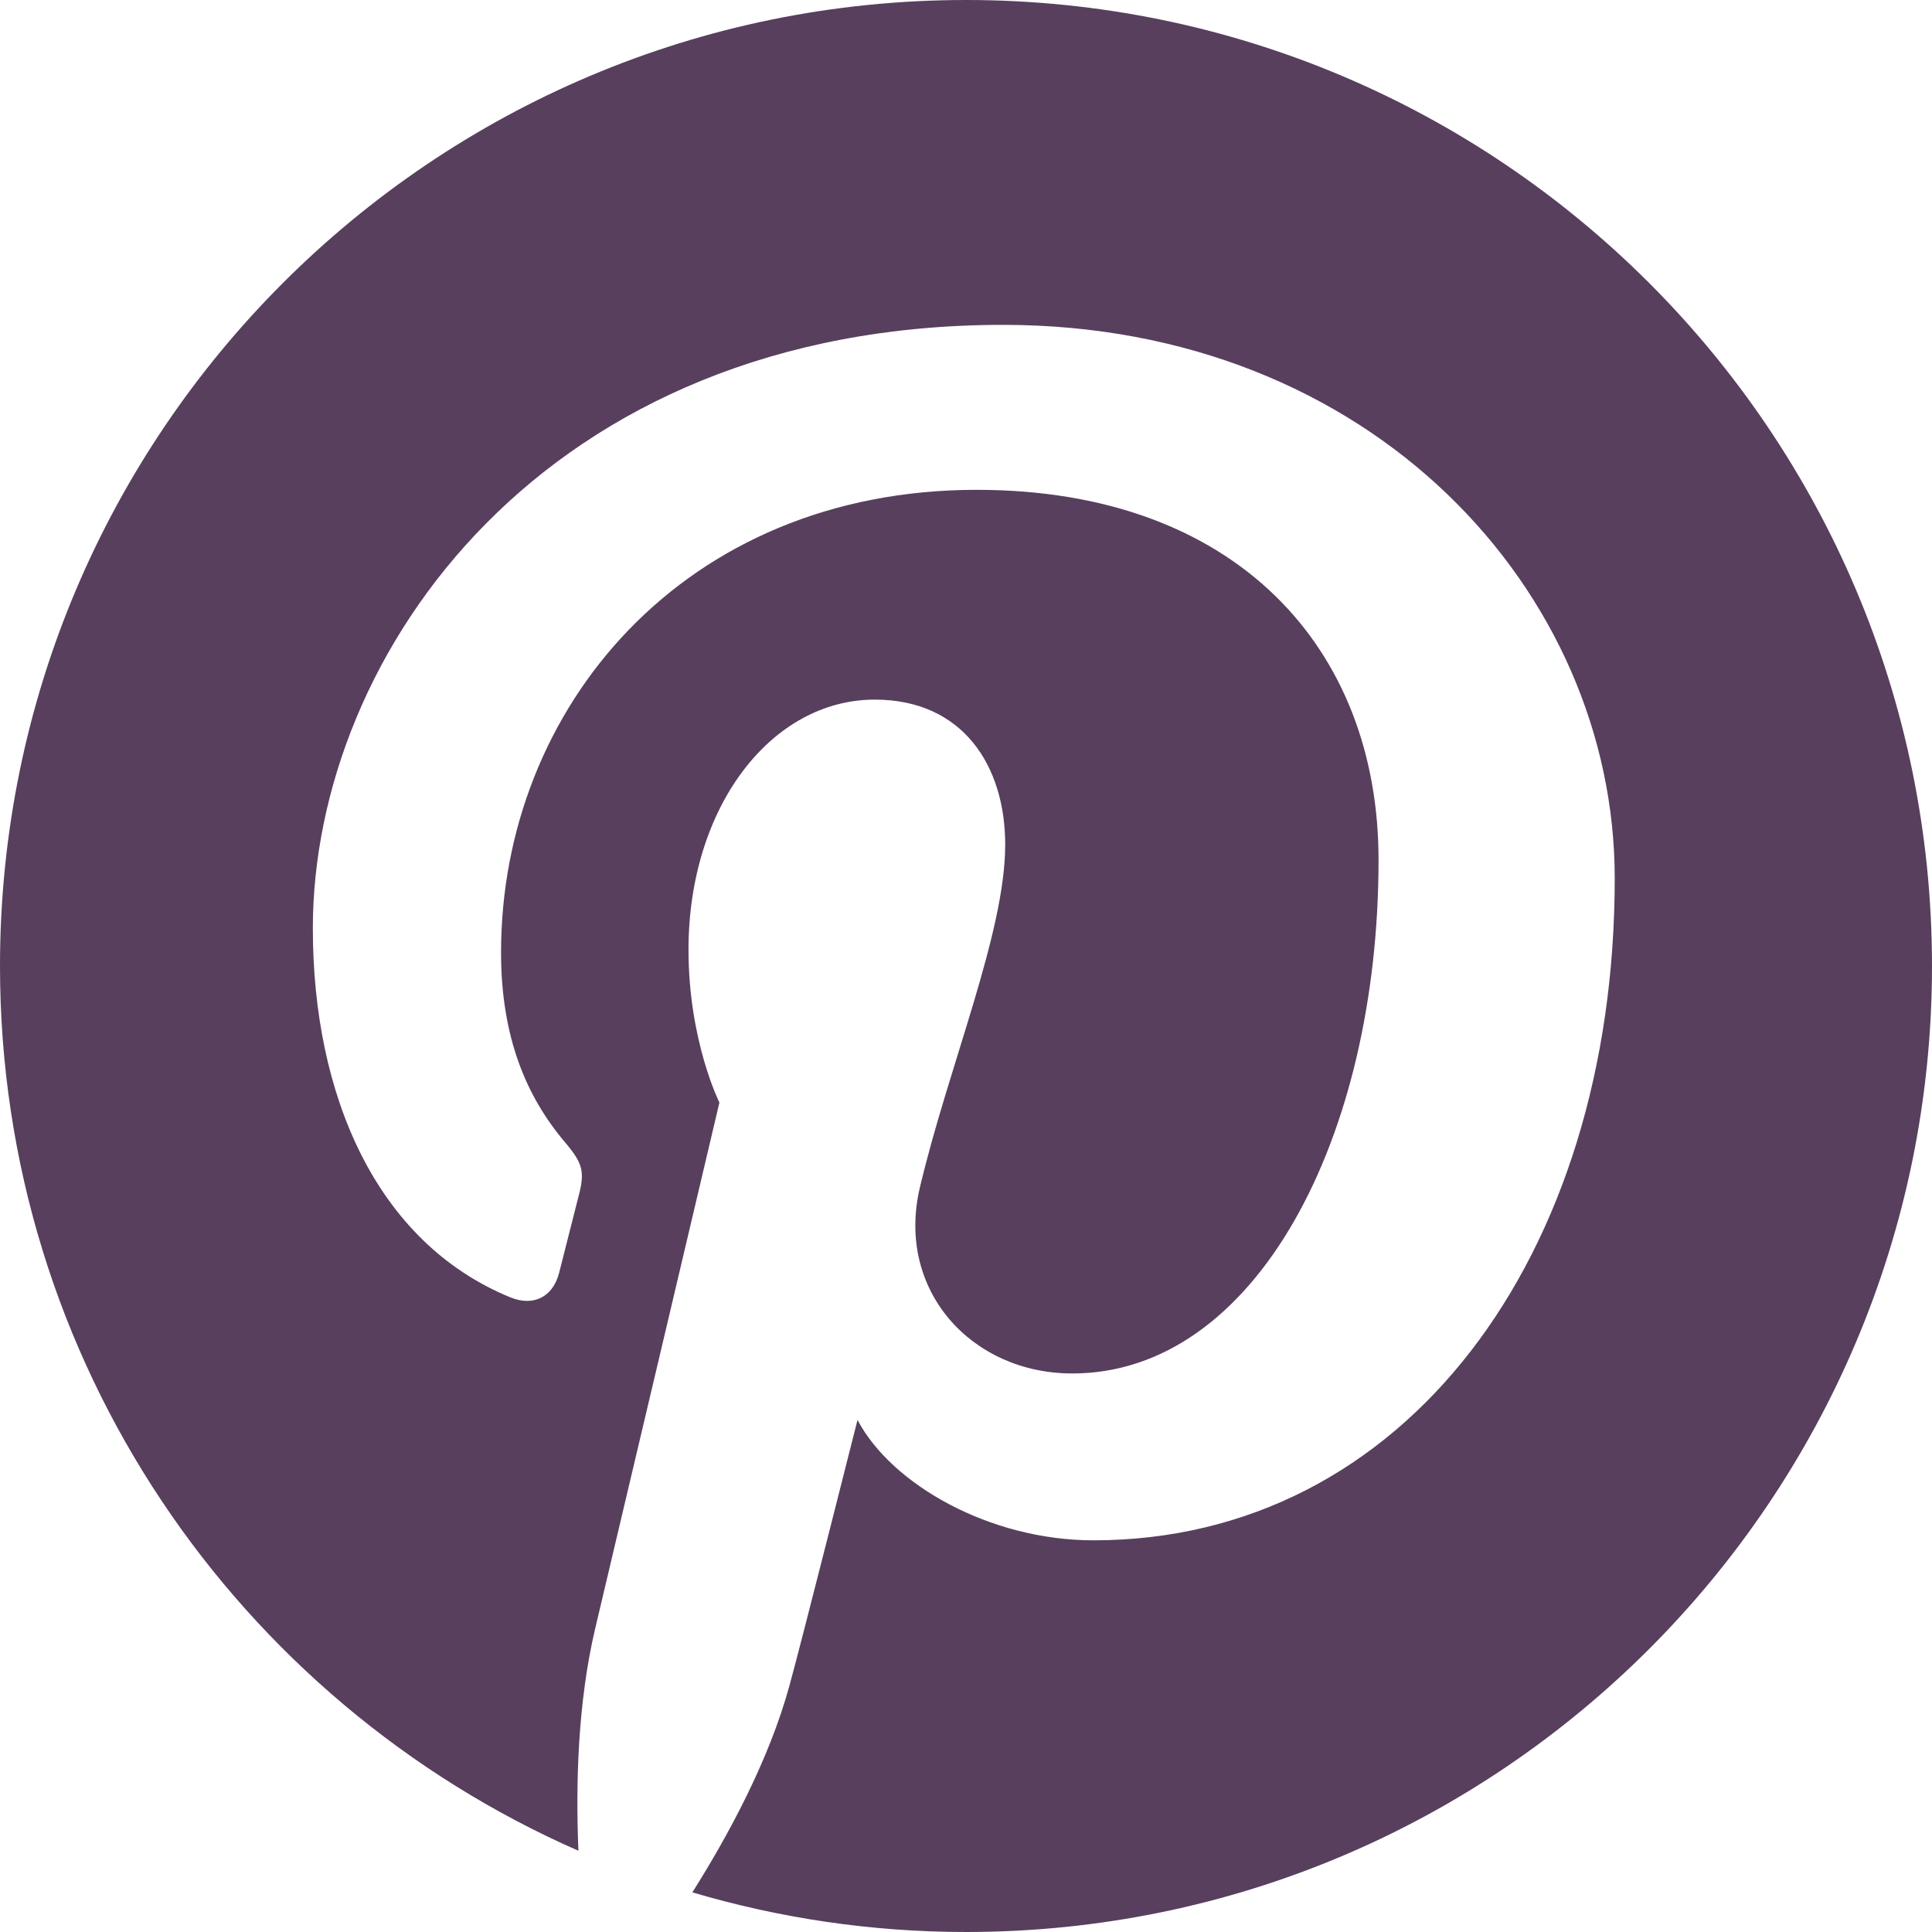 <?xml version="1.0" encoding="UTF-8"?> <svg xmlns="http://www.w3.org/2000/svg" width="41" height="41" viewBox="0 0 41 41" fill="none"><g clip-path="url(#clip0_2491_7018)"><path fill-rule="evenodd" clip-rule="evenodd" d="M0 20.5C0 28.894 5.05 36.106 12.275 39.276C12.215 37.844 12.263 36.126 12.629 34.568C13.025 32.905 15.267 23.398 15.267 23.398C15.267 23.398 14.611 22.089 14.611 20.155C14.611 17.116 16.373 14.847 18.564 14.847C20.43 14.847 21.332 16.248 21.332 17.925C21.332 19.801 20.136 22.605 19.521 25.201C19.008 27.375 20.611 29.147 22.756 29.147C26.64 29.147 29.255 24.162 29.255 18.248C29.255 13.758 26.23 10.395 20.727 10.395C14.507 10.395 10.633 15.033 10.633 20.211C10.633 21.997 11.161 23.258 11.983 24.232C12.364 24.68 12.417 24.861 12.28 25.377C12.183 25.75 11.957 26.662 11.863 27.021C11.725 27.539 11.306 27.725 10.836 27.534C7.972 26.363 6.639 23.226 6.639 19.702C6.639 13.878 11.547 6.894 21.288 6.894C29.116 6.894 34.267 12.559 34.267 18.639C34.267 26.681 29.795 32.688 23.205 32.688C20.992 32.688 18.911 31.492 18.198 30.133C18.198 30.133 17.007 34.855 16.754 35.769C16.322 37.348 15.469 38.927 14.693 40.159C16.535 40.703 18.482 41 20.502 41C31.823 41 41 31.82 41 20.5C41 9.177 31.823 0 20.502 0C9.18 0 0 9.177 0 20.5Z" fill="#583F5E"></path></g><defs><clipPath id="clip0_2491_7018"><rect width="41" height="41" fill="white"></rect></clipPath></defs></svg> 